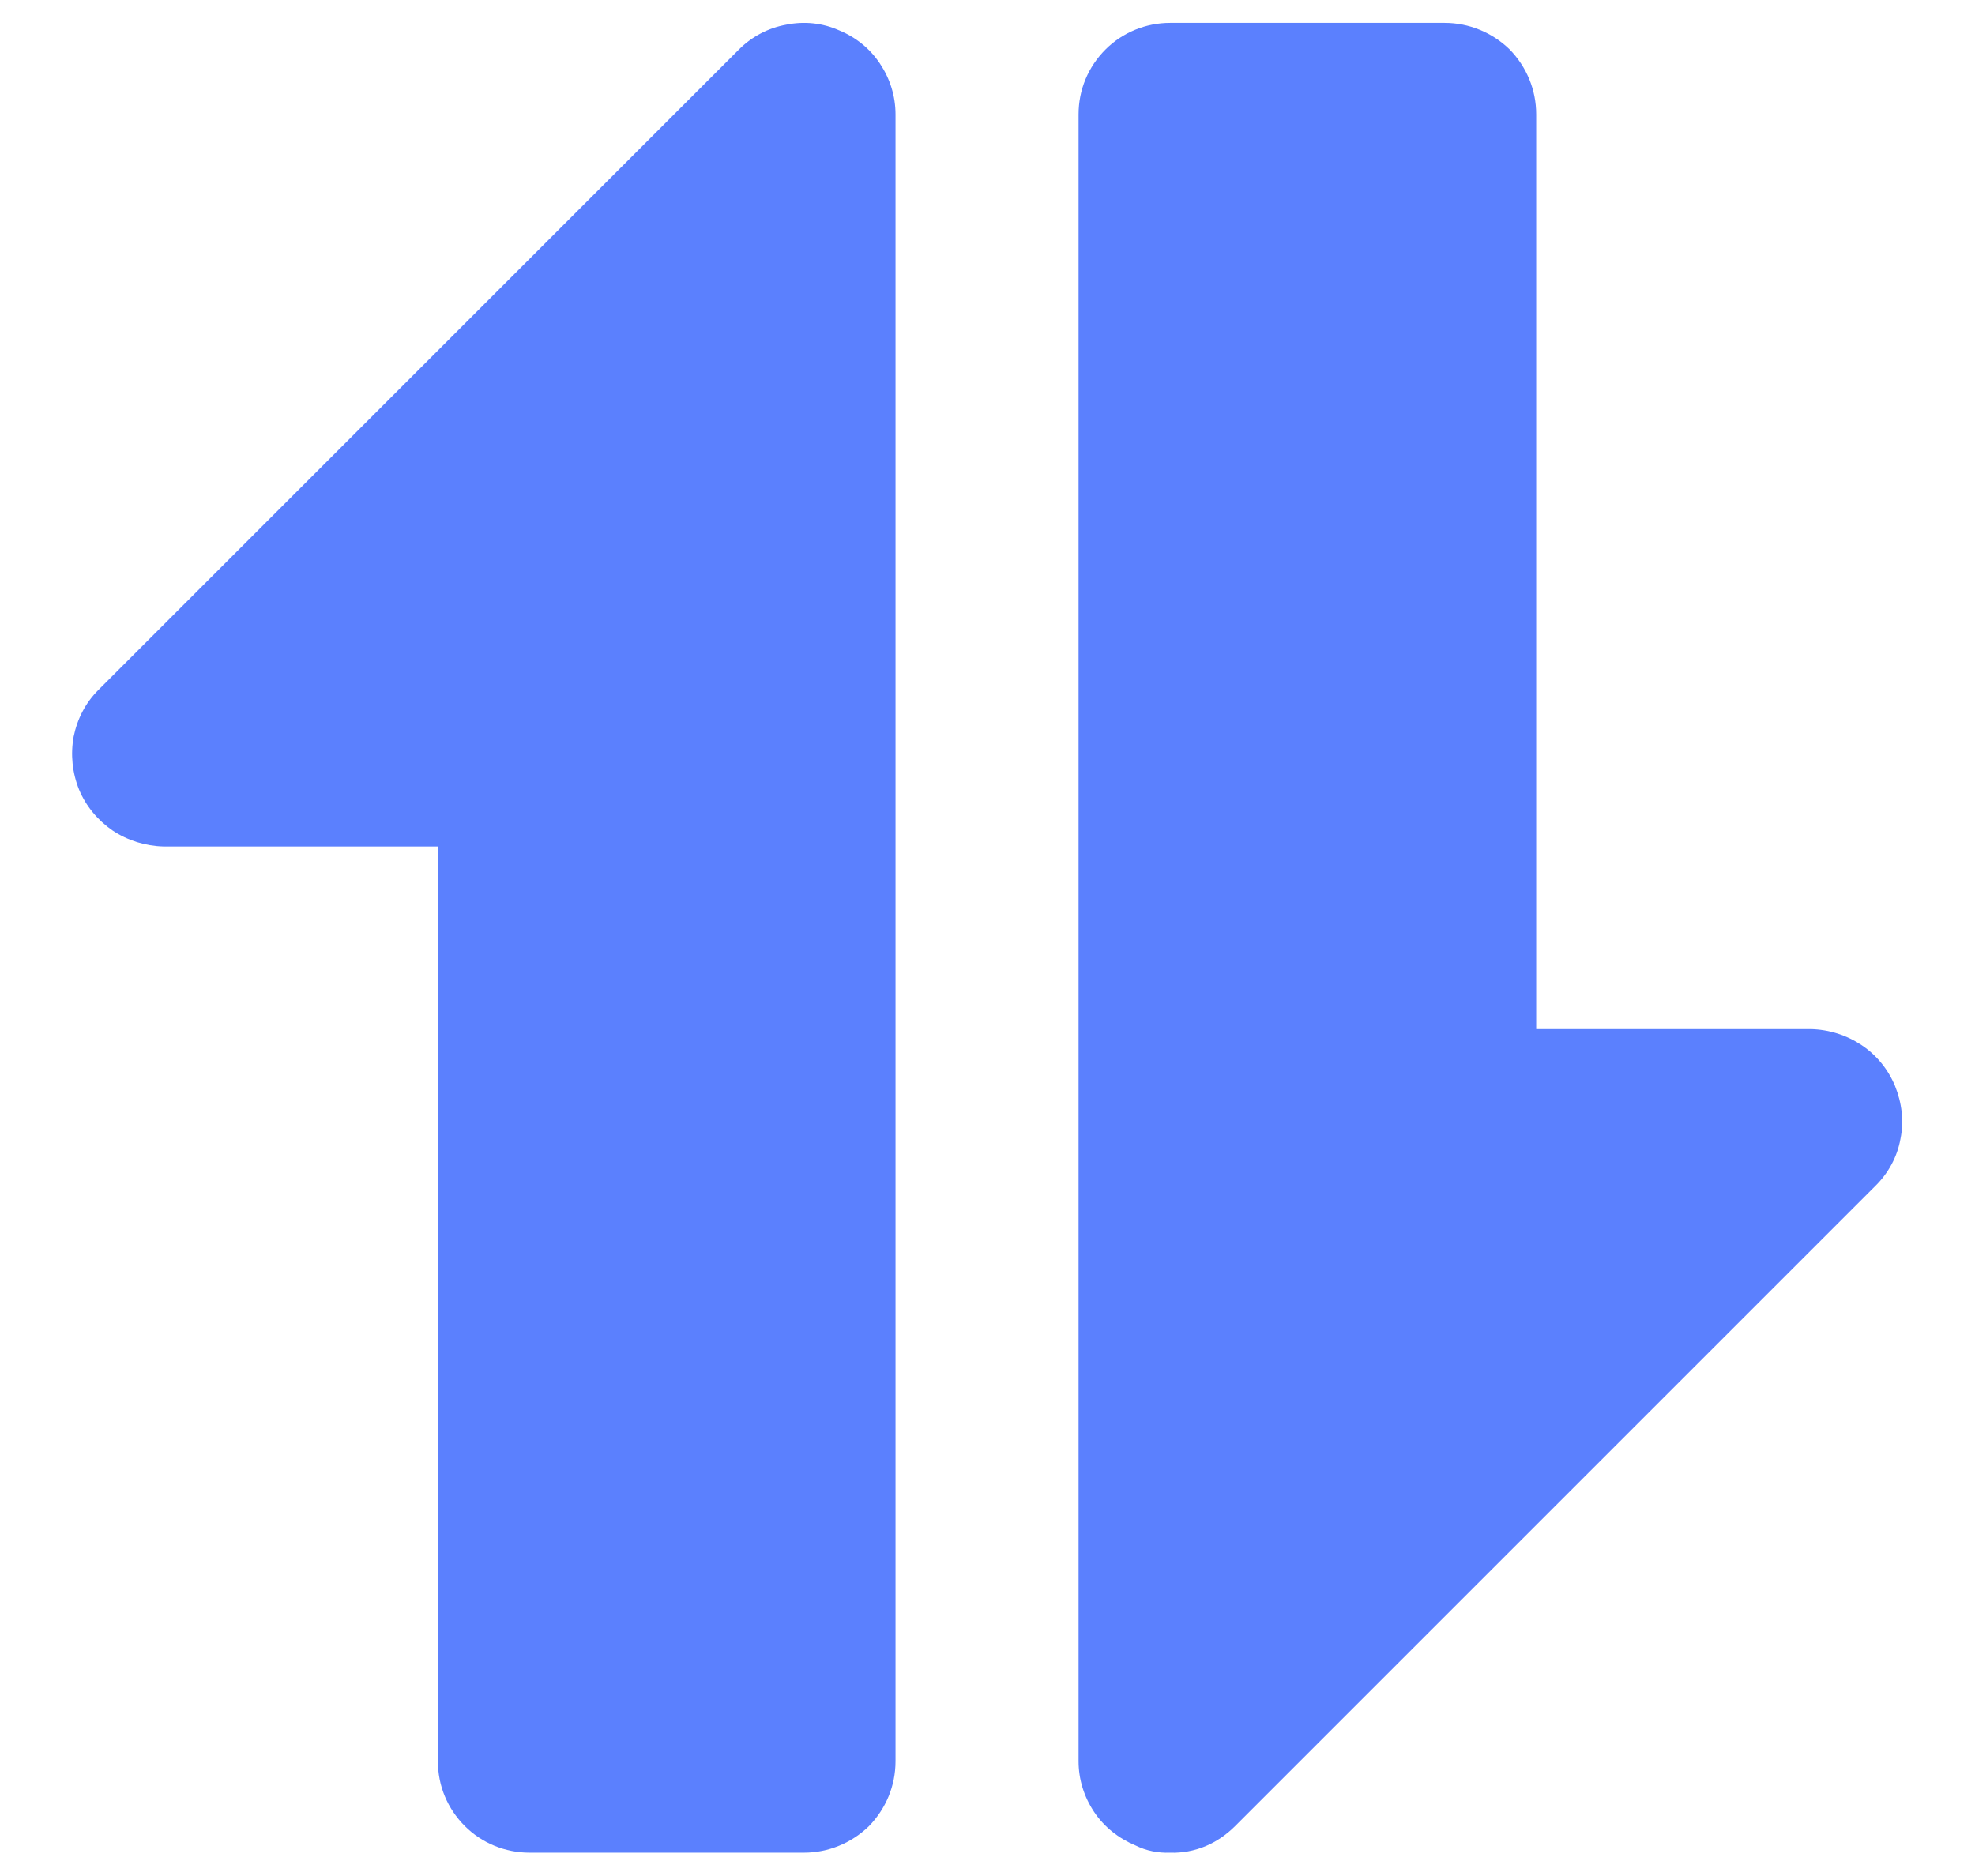<svg width="40" height="38" viewBox="43 10.5 40 41" fill="none" xmlns="http://www.w3.org/2000/svg" xmlns:xlink="http://www.w3.org/1999/xlink">
    <g>
        <path id="Vector" d="M59.75 11.16C59.39 11 58.99 10.96 58.6 11.04C58.21 11.11 57.85 11.3 57.57 11.58L43.57 25.58C43.29 25.86 43.11 26.21 43.03 26.6C42.96 26.99 43 27.39 43.15 27.76C43.3 28.12 43.56 28.43 43.88 28.65C44.21 28.87 44.6 28.99 44.99 29L50.99 29L50.99 48.99C50.99 49.53 51.2 50.03 51.58 50.41C51.95 50.78 52.46 50.99 52.99 50.99L58.99 50.99C59.52 50.99 60.03 50.78 60.41 50.41C60.78 50.03 60.99 49.53 60.99 48.99L60.99 13C60.99 12.6 60.87 12.22 60.65 11.89C60.43 11.56 60.12 11.31 59.75 11.16Z" fill="#5B80FE" fill-opacity="1" fill-rule="nonzero"/>
        <path id="Vector" d="M82.83 34.23C82.68 33.87 82.43 33.56 82.1 33.34C81.77 33.12 81.39 33 80.99 32.99L74.99 32.99L74.99 13C74.99 12.46 74.78 11.96 74.41 11.58C74.03 11.21 73.52 11 72.99 11L66.99 11C66.46 11 65.95 11.21 65.58 11.58C65.2 11.96 64.99 12.46 64.99 13L64.99 48.99C64.99 49.39 65.11 49.77 65.33 50.1C65.55 50.43 65.87 50.68 66.23 50.83C66.47 50.95 66.73 51 66.99 50.99C67.25 51 67.52 50.95 67.76 50.85C68 50.75 68.22 50.6 68.41 50.41L82.41 36.41C82.69 36.13 82.88 35.78 82.95 35.39C83.03 35 82.98 34.6 82.83 34.23Z" fill="#5B80FE" fill-opacity="1" fill-rule="nonzero"/>
    </g>
</svg>
